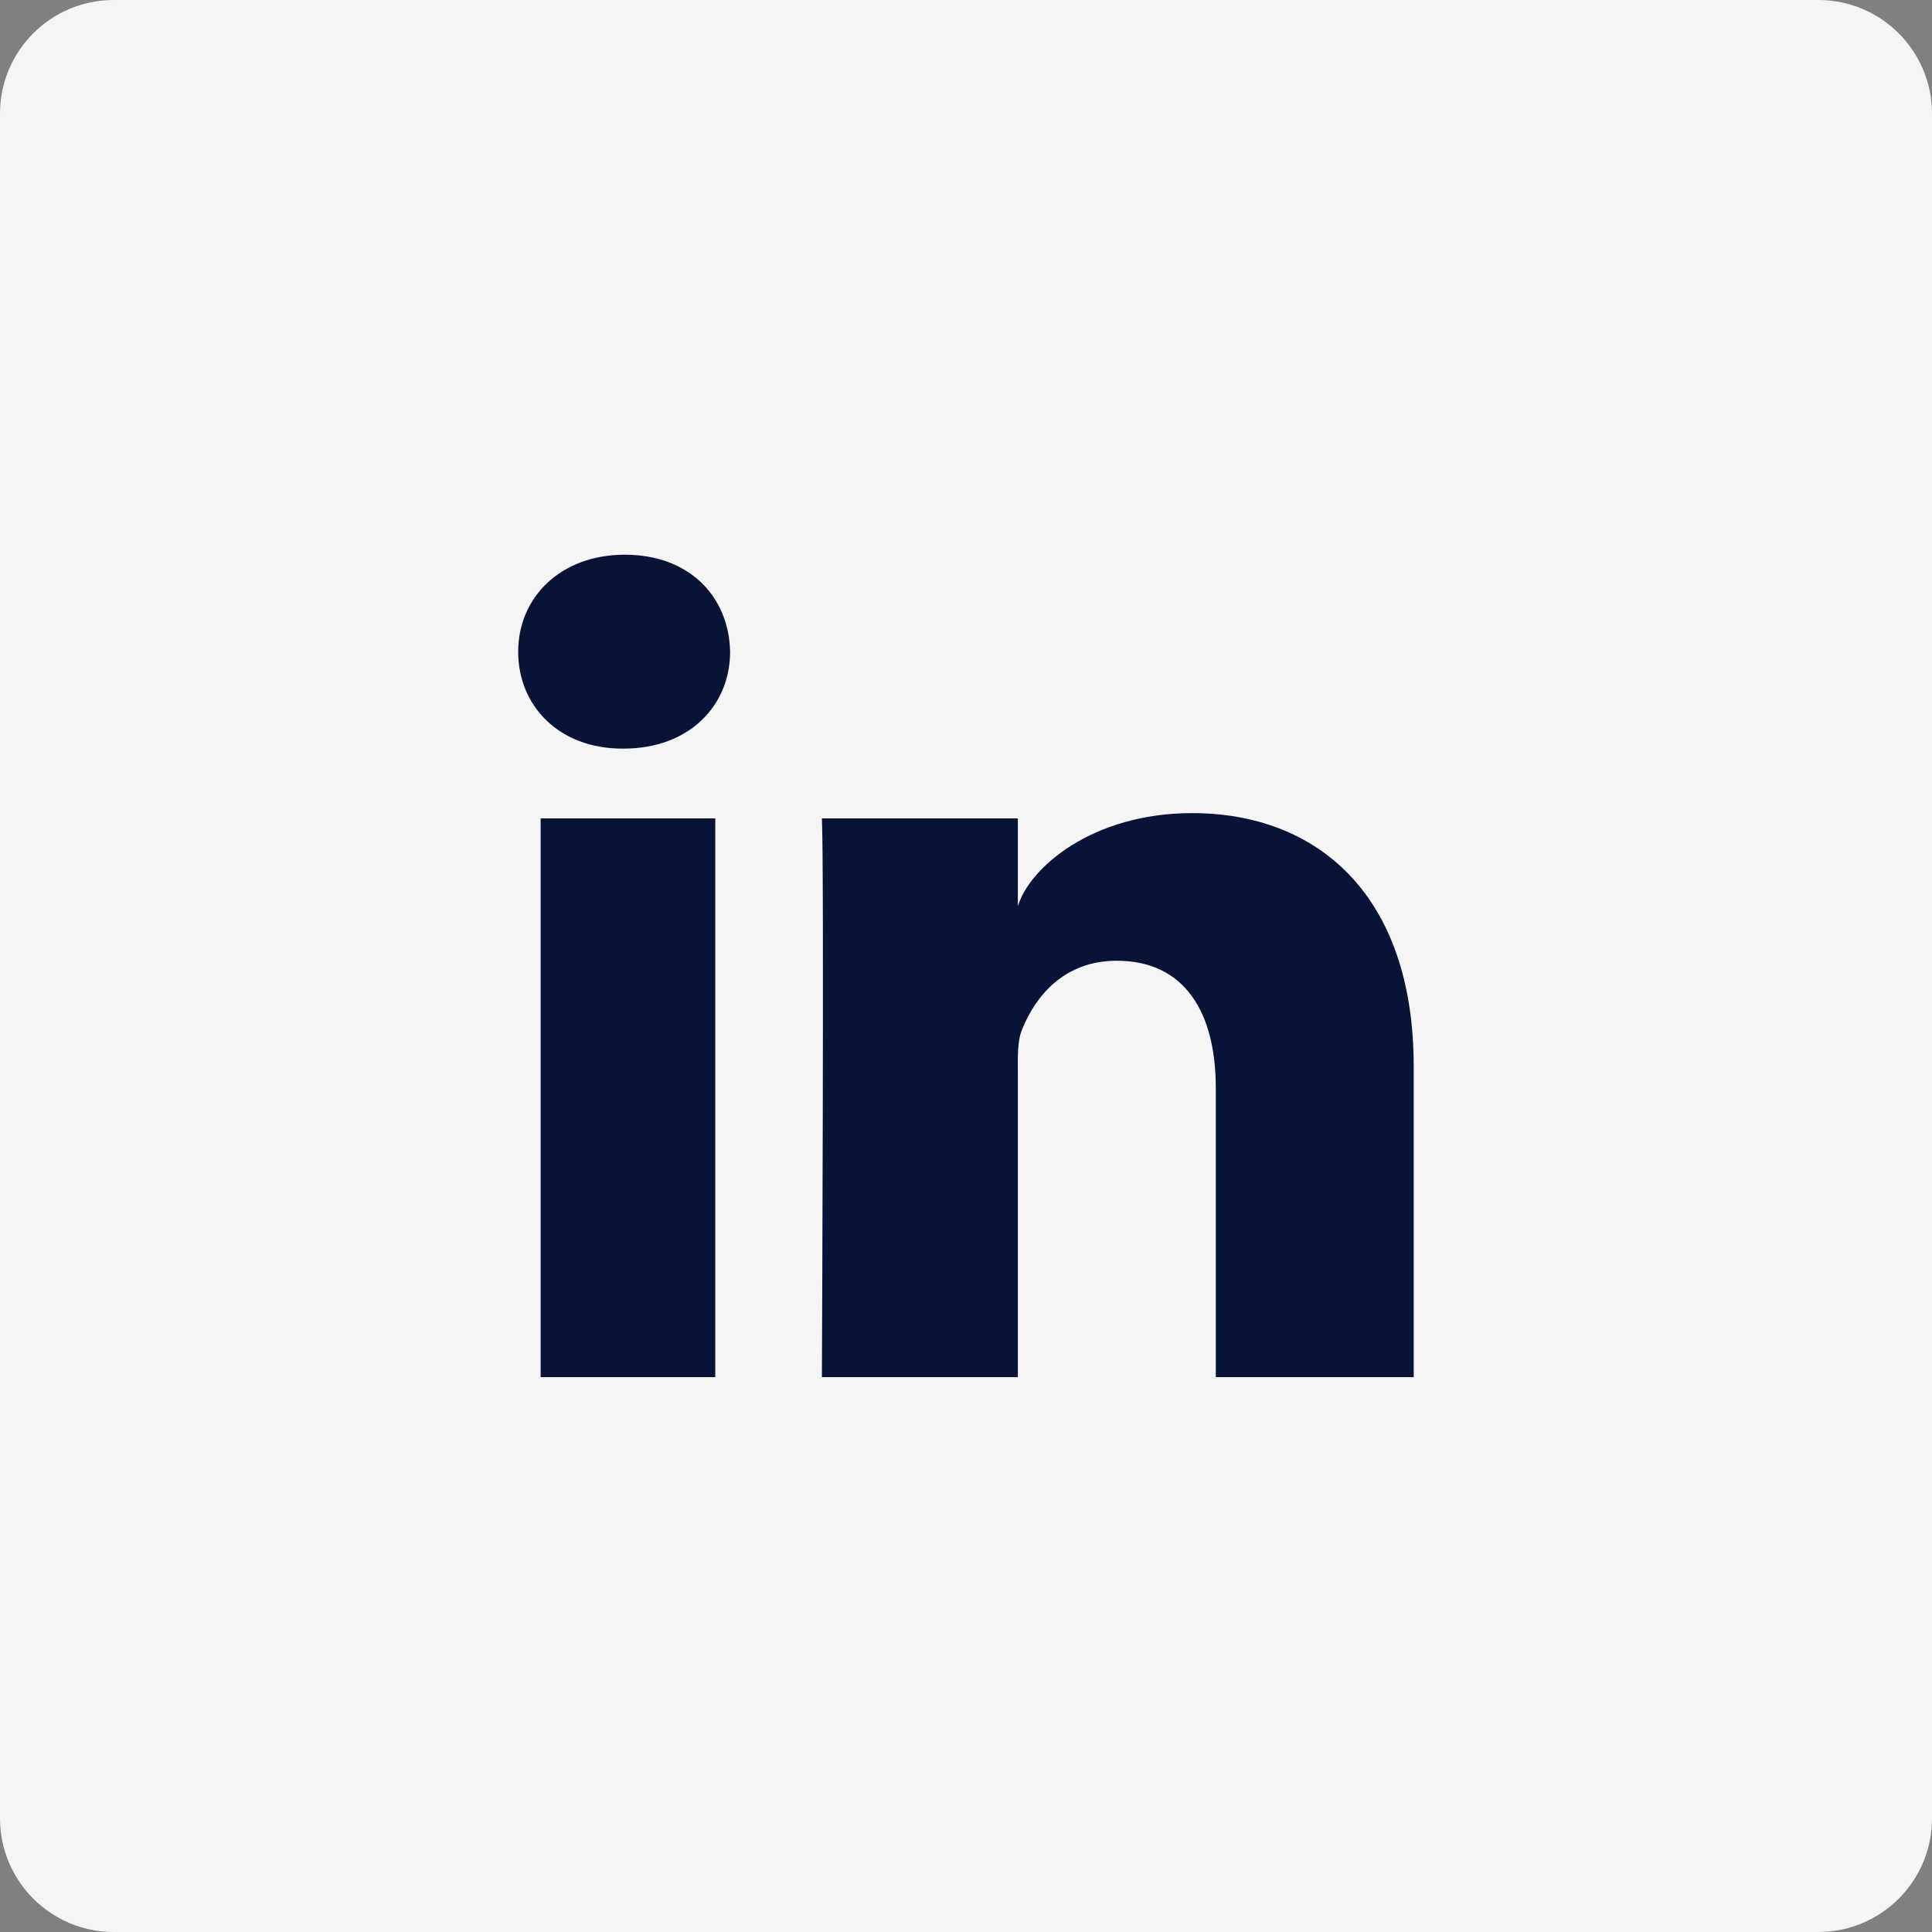 <svg width="44" height="44" viewBox="0 0 44 44" fill="none" xmlns="http://www.w3.org/2000/svg">
<rect x="0" y="0" width="44" height="44" fill="#808080" stroke="none"/>
<path d="M2.588 0H41.412C42.84 0 44 1.16 44 2.588V41.412C44 42.84 42.84 44 41.412 44H2.588C1.16 44 0 42.84 0 41.412V2.588C0 1.16 1.16 0 2.588 0Z" fill="#F5F5F5"/>
<path d="M16.29 31.363H12.313V18.638H16.29V31.363ZM14.2 17.049H14.171C12.731 17.049 11.801 16.075 11.801 14.843C11.801 13.611 12.76 12.633 14.229 12.633C15.697 12.633 16.599 13.582 16.628 14.839C16.628 16.071 15.697 17.049 14.203 17.049H14.2ZM32.196 31.363H27.689V24.78C27.689 23.058 26.984 21.88 25.431 21.88C24.247 21.88 23.589 22.672 23.28 23.439C23.163 23.712 23.181 24.093 23.181 24.475V31.363H18.718C18.718 31.363 18.772 19.699 18.718 18.638H23.181V20.637C23.447 19.761 24.872 18.518 27.151 18.518C29.975 18.518 32.196 20.35 32.196 24.286V31.363Z" fill="#081437"/>
</svg>
